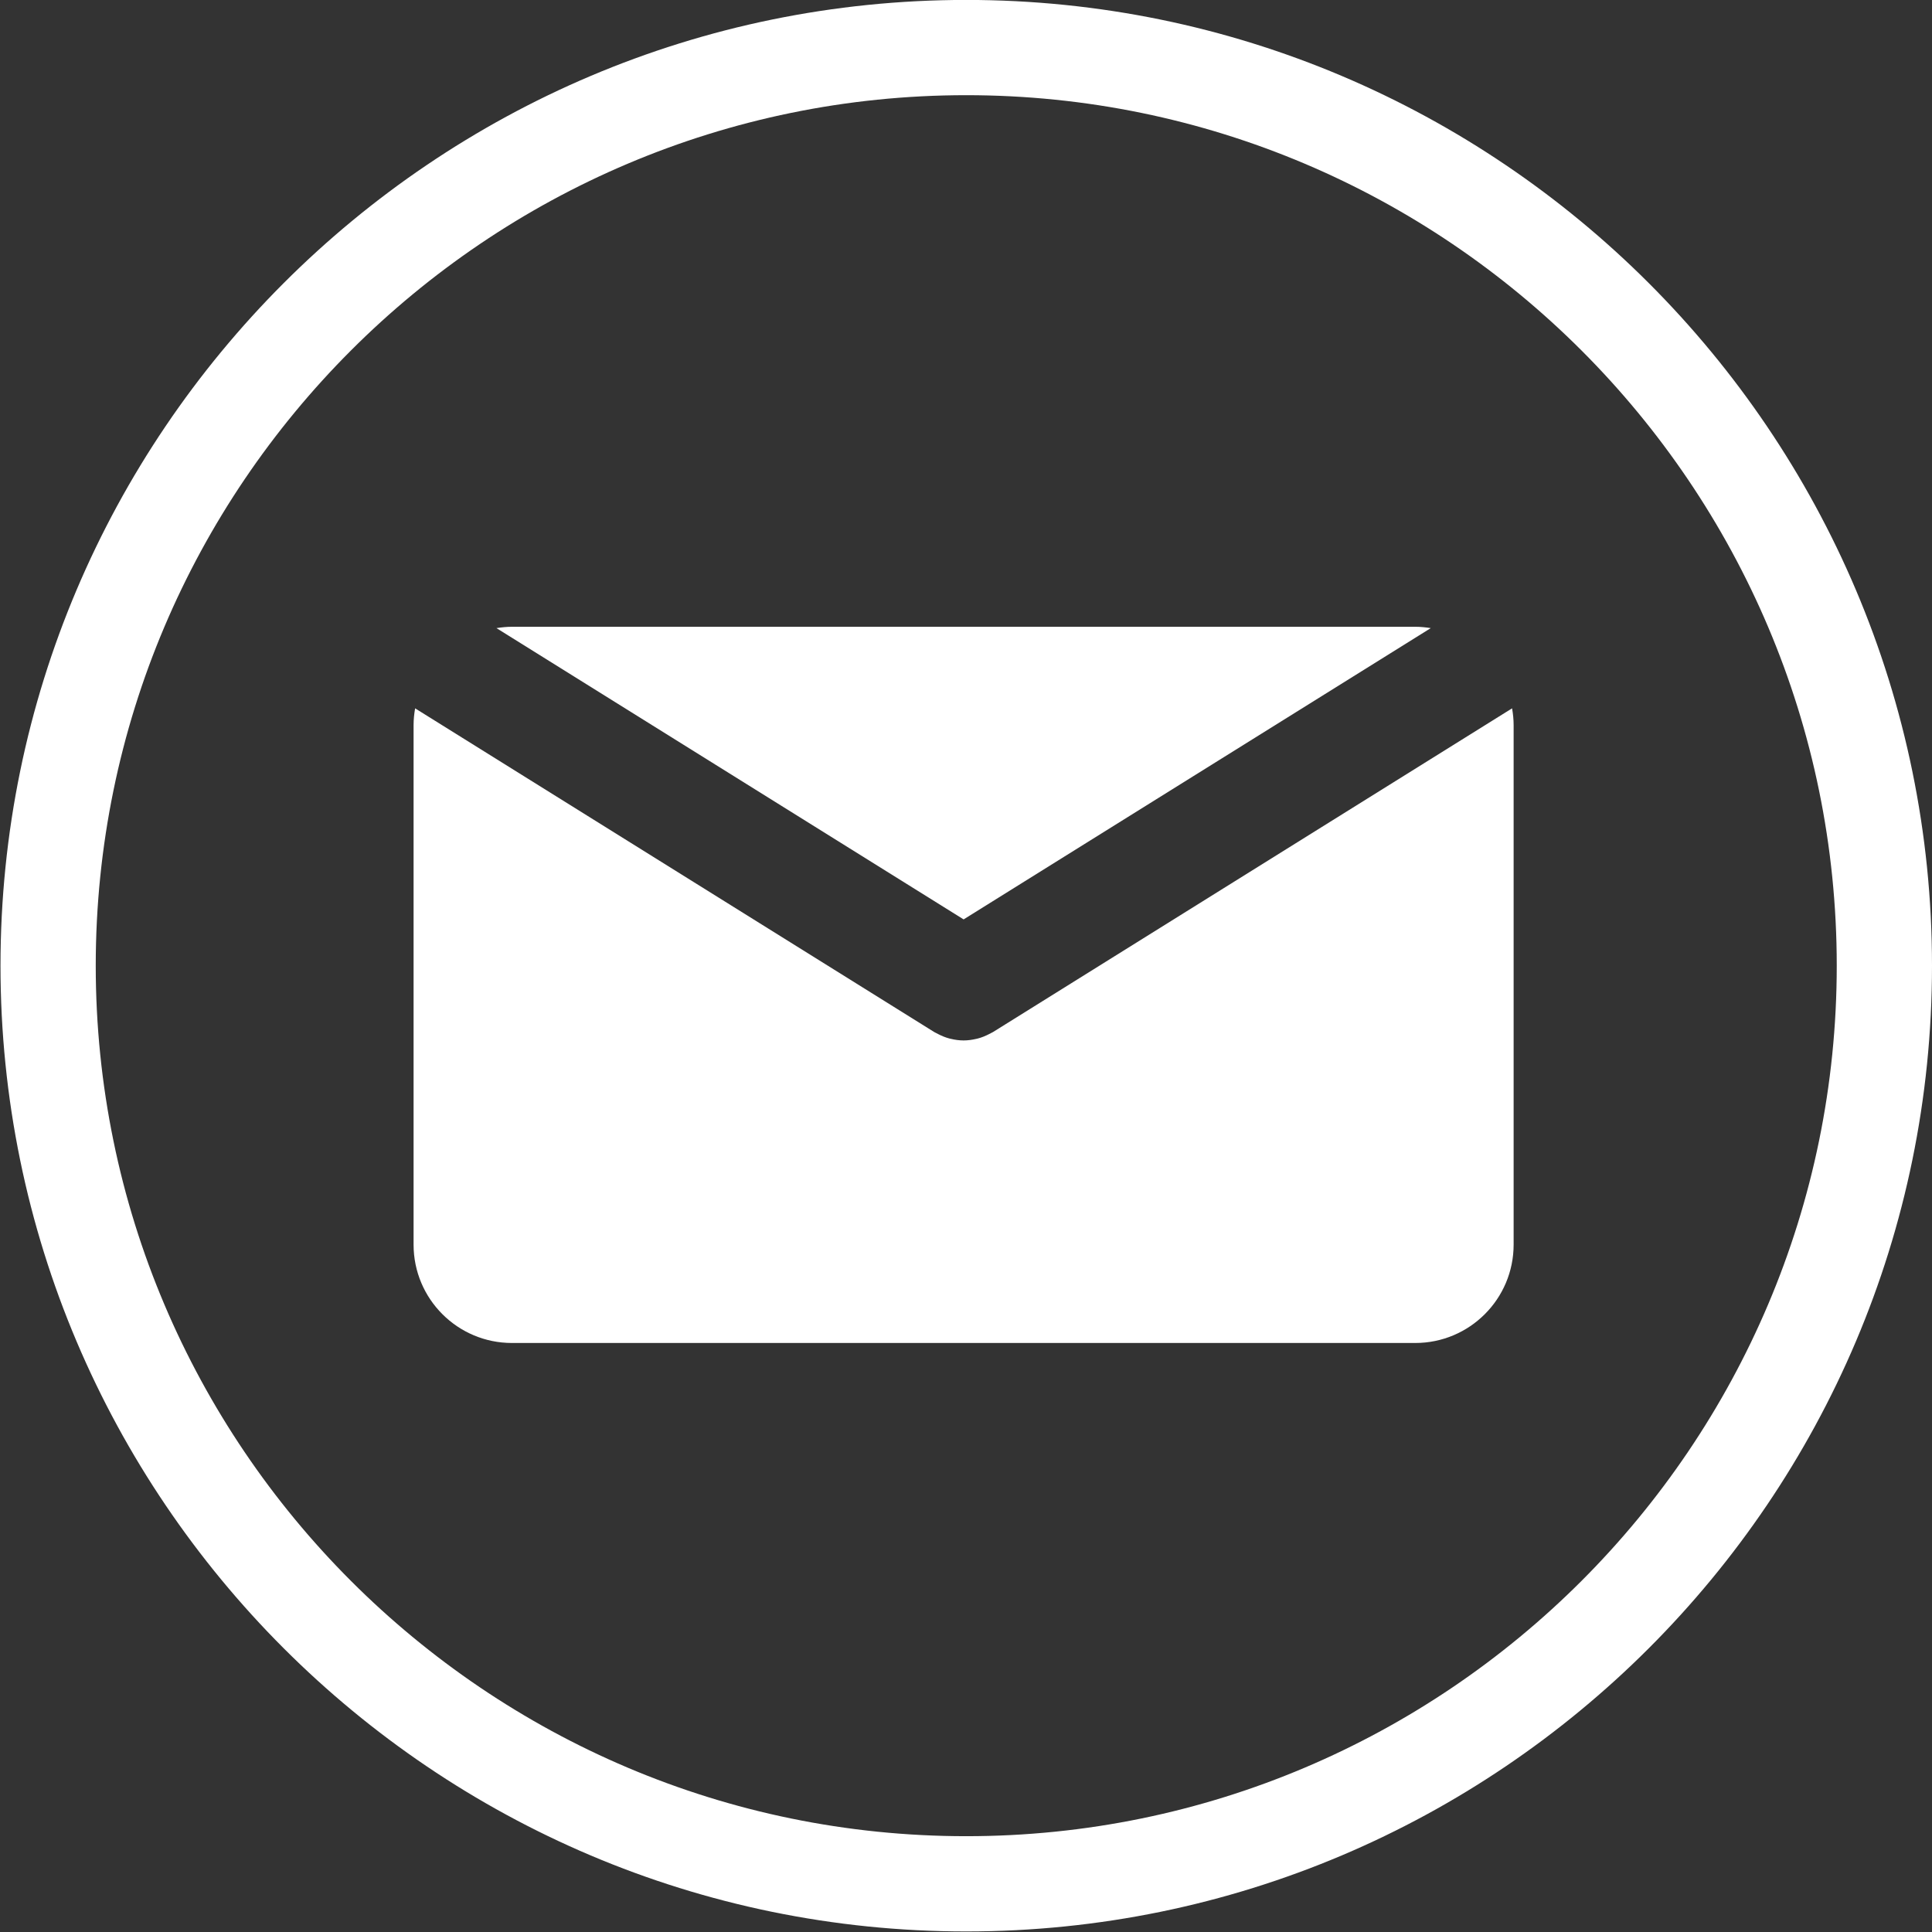 <?xml version="1.0" encoding="UTF-8" standalone="no"?><svg xmlns="http://www.w3.org/2000/svg" xmlns:xlink="http://www.w3.org/1999/xlink" fill="#ffffff" height="121.7" preserveAspectRatio="xMidYMid meet" version="1" viewBox="8.8 9.0 121.7 121.7" width="121.7" zoomAndPan="magnify"><rect x="8.8" y="9.0" width="121.7" height="121.7" fill="#333333" stroke="none"/><g id="change1_1"><path d="M69.5,66.915l29.427-18.349c-0.319-0.051-0.644-0.084-0.977-0.084h-56.9c-0.333,0-0.658,0.034-0.977,0.084L69.5,66.915z" fill="inherit"/></g><g id="change1_2"><path d="M71.352,74.01c-0.039,0.024-0.082,0.041-0.123,0.064c-0.043,0.023-0.088,0.047-0.131,0.068 c-0.231,0.119-0.47,0.215-0.713,0.278c-0.025,0.007-0.05,0.011-0.074,0.017c-0.268,0.063-0.538,0.102-0.808,0.102 c-0.001,0-0.002,0-0.003,0s-0.002,0-0.003,0c-0.27,0-0.54-0.038-0.807-0.102c-0.025-0.006-0.05-0.01-0.075-0.017 c-0.243-0.063-0.48-0.159-0.712-0.278c-0.044-0.021-0.088-0.045-0.131-0.068c-0.041-0.023-0.084-0.04-0.124-0.064L34.949,53.62 c-0.059,0.345-0.097,0.697-0.097,1.059V87.4c0,3.422,2.774,6.197,6.197,6.197h56.9c3.423,0,6.197-2.775,6.197-6.197V54.679 c0-0.362-0.037-0.714-0.098-1.059L71.352,74.01z" fill="inherit"/></g><g id="change1_3"><path d="M69.664,130.665c-33.543,0-60.833-27.29-60.833-60.835c0-33.544,27.29-60.834,60.833-60.834 c33.545,0,60.836,27.29,60.836,60.834C130.5,103.375,103.209,130.665,69.664,130.665z M69.664,14.996 c-30.235,0-54.833,24.599-54.833,54.834c0,30.236,24.598,54.835,54.833,54.835c30.236,0,54.836-24.599,54.836-54.835 C124.5,39.595,99.9,14.996,69.664,14.996z" fill="inherit"/></g></svg>